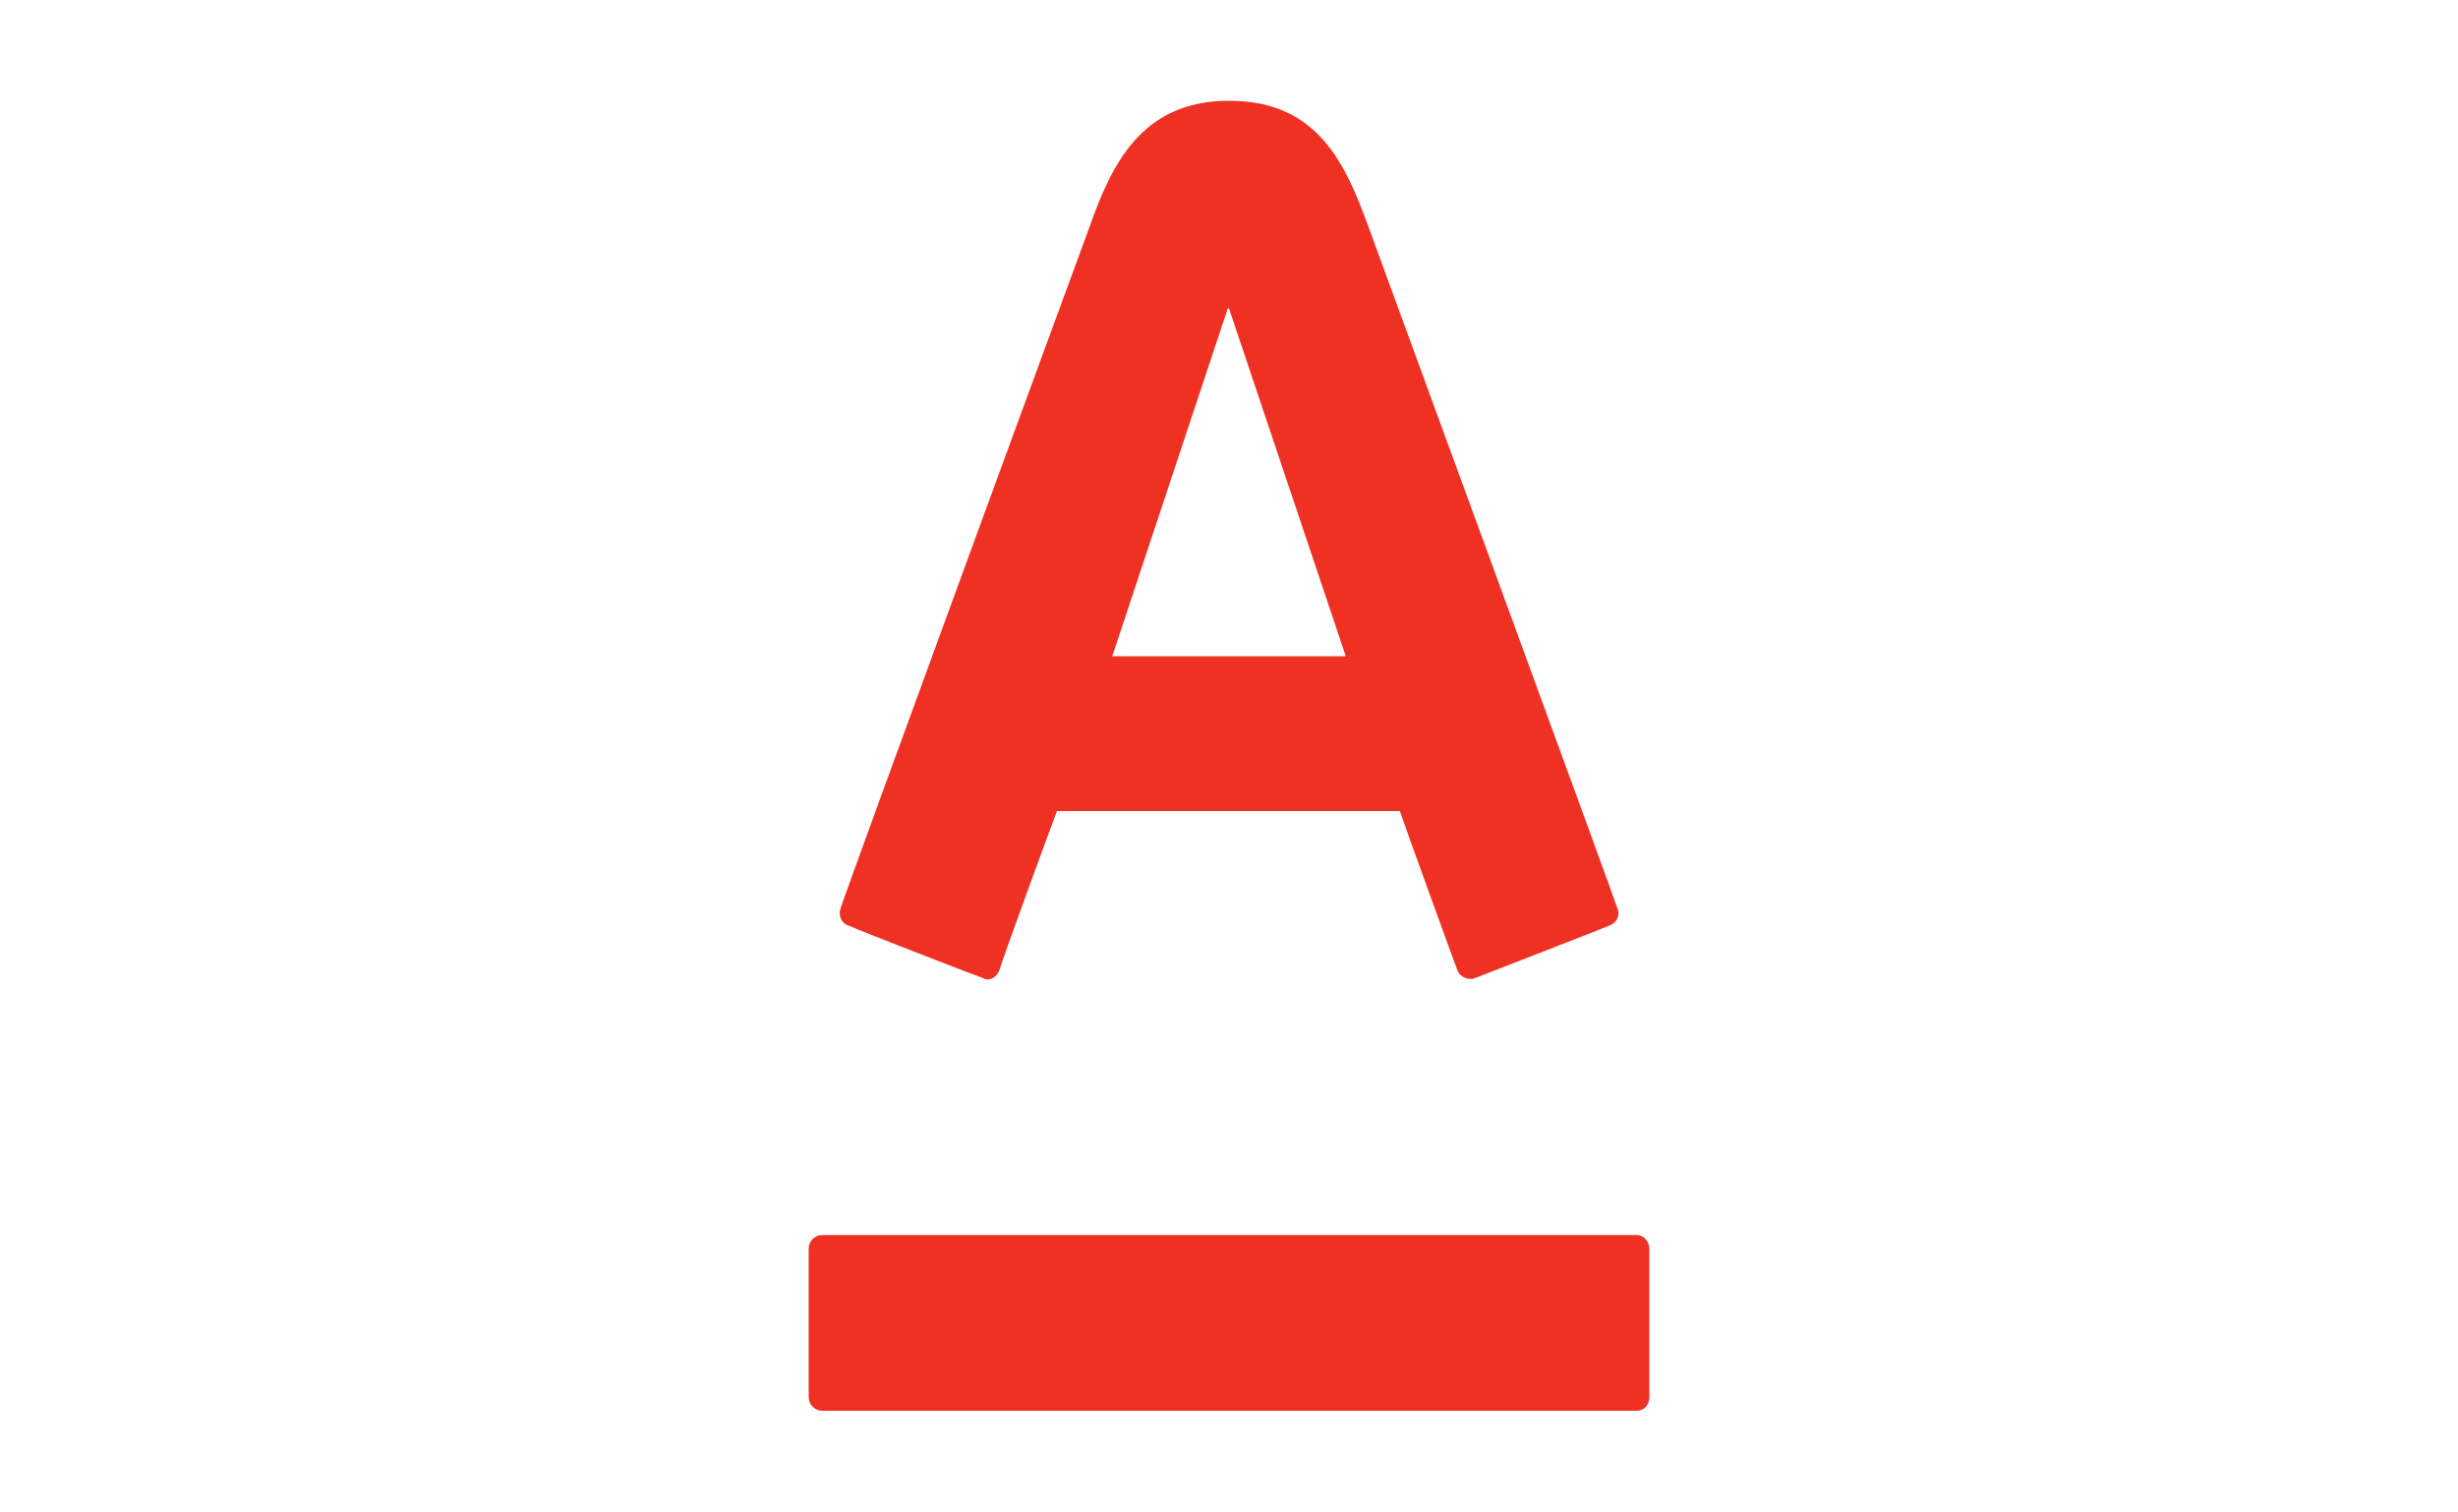 <?xml version="1.0" encoding="utf-8"?>
<!-- Generator: Adobe Illustrator 25.2.3, SVG Export Plug-In . SVG Version: 6.00 Build 0)  -->
<svg version="1.1" id="Layer_1" xmlns="http://www.w3.org/2000/svg" xmlns:xlink="http://www.w3.org/1999/xlink" x="0px" y="0px"
	 viewBox="0 0 200 123" style="enable-background:new 0 0 200 123;" xml:space="preserve">
<style type="text/css">
	.st0{fill:#EF3124;}
</style>
<path class="st0" d="M100,8.2c7.3,0,9.5,5.2,11.4,10.4c0.8,2.2,19.7,53.8,20.2,55.3c0.2,0.4,0.1,1.1-0.6,1.4
	c-0.7,0.3-10.5,4.1-11,4.3c-0.5,0.2-1.2-0.1-1.4-0.6c-0.2-0.5-4.3-11.8-4.7-13c-1.3,0-26.6,0-27.9,0c-0.5,1.3-4.6,12.5-4.7,13
	c-0.2,0.5-0.8,0.9-1.3,0.6c-0.6-0.2-10.4-4-11-4.3c-0.6-0.2-0.8-0.9-0.6-1.4C69,72,87.6,21.3,88.6,18.6C90.4,13.5,92.8,8.2,100,8.2z
	 M66.9,100.5c-0.6,0-1.1,0.5-1.1,1.1v12.1c0,0.6,0.5,1.1,1.1,1.1h66.3c0.6,0,1-0.5,1-1.1v-12.1c0-0.6-0.5-1.1-1-1.1H66.9 M99.9,25.1
	l-9.4,28.3h19l-9.5-28.3H99.9z"/>
</svg>
